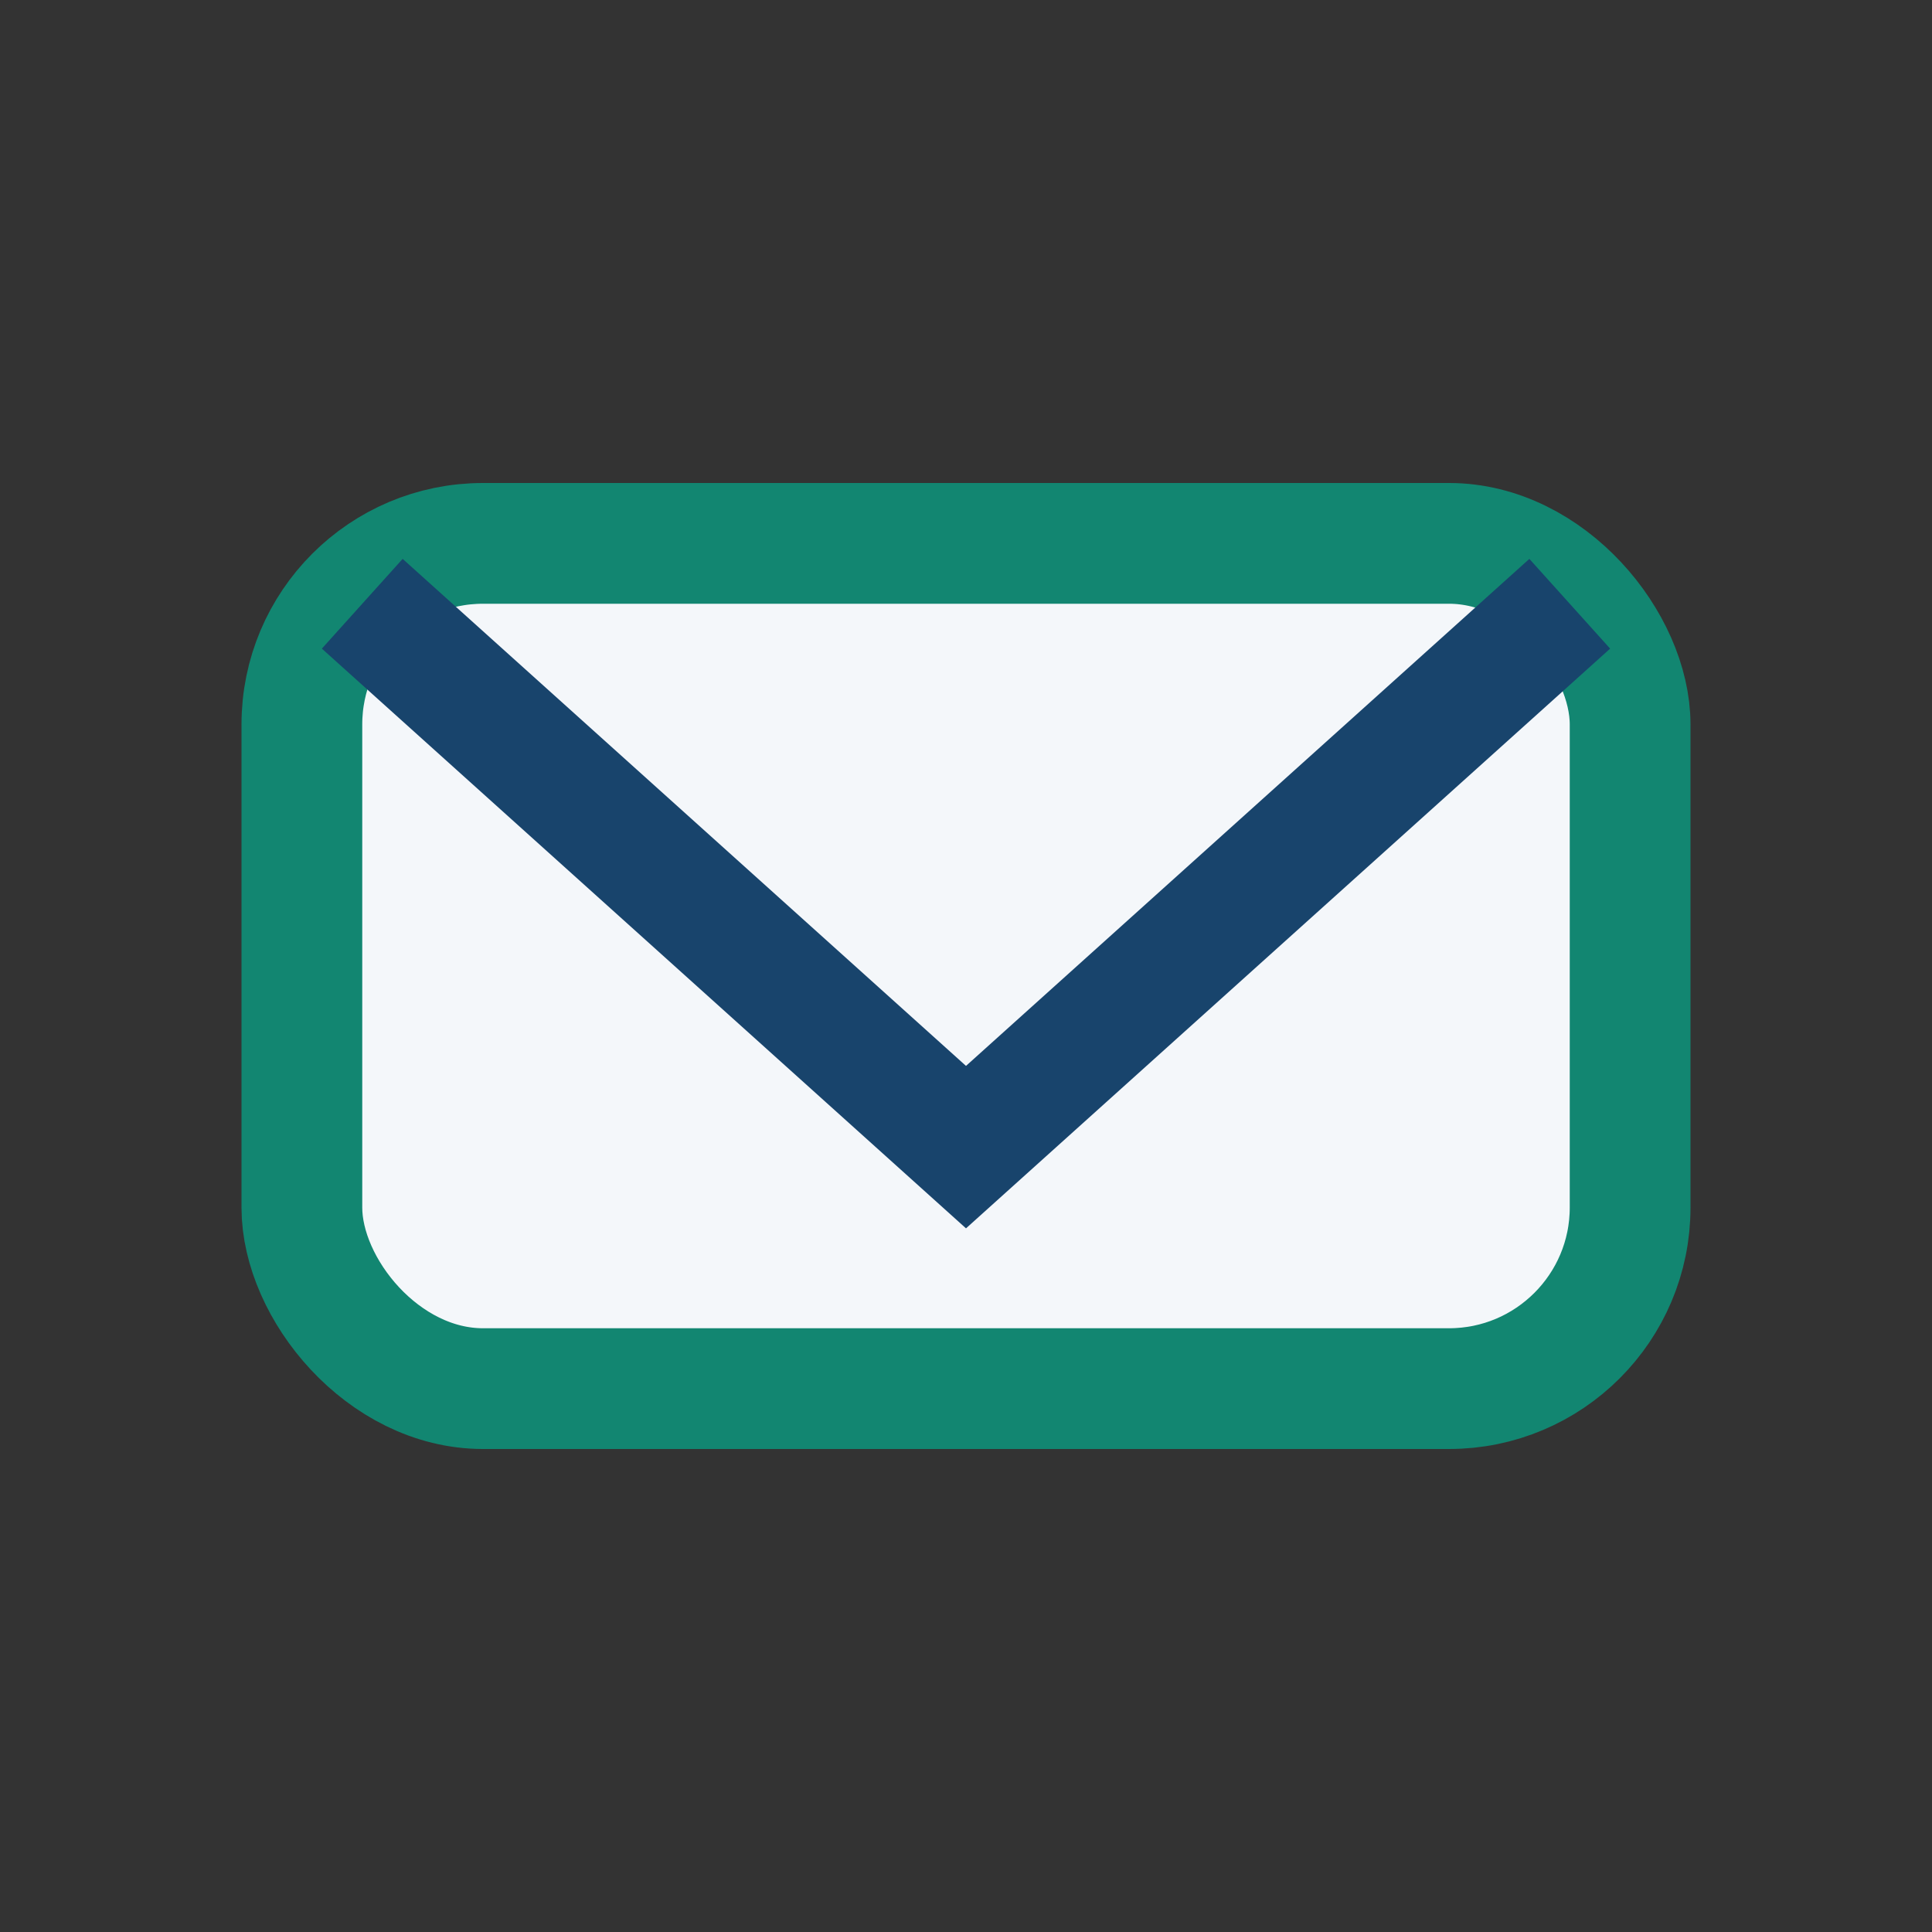 <?xml version="1.0" encoding="UTF-8"?>
<svg xmlns="http://www.w3.org/2000/svg" width="32" height="32" viewBox="0 0 32 32"><rect x="0" y="0" width="32" height="32" fill="#333333" stroke="none"/><rect x="5" y="9" width="22" height="14" rx="3" fill="#F4F7FA" stroke="#128671" stroke-width="2"/><path d="M6 10l10 9 10-9" stroke="#18446C" stroke-width="2" fill="none"/></svg>